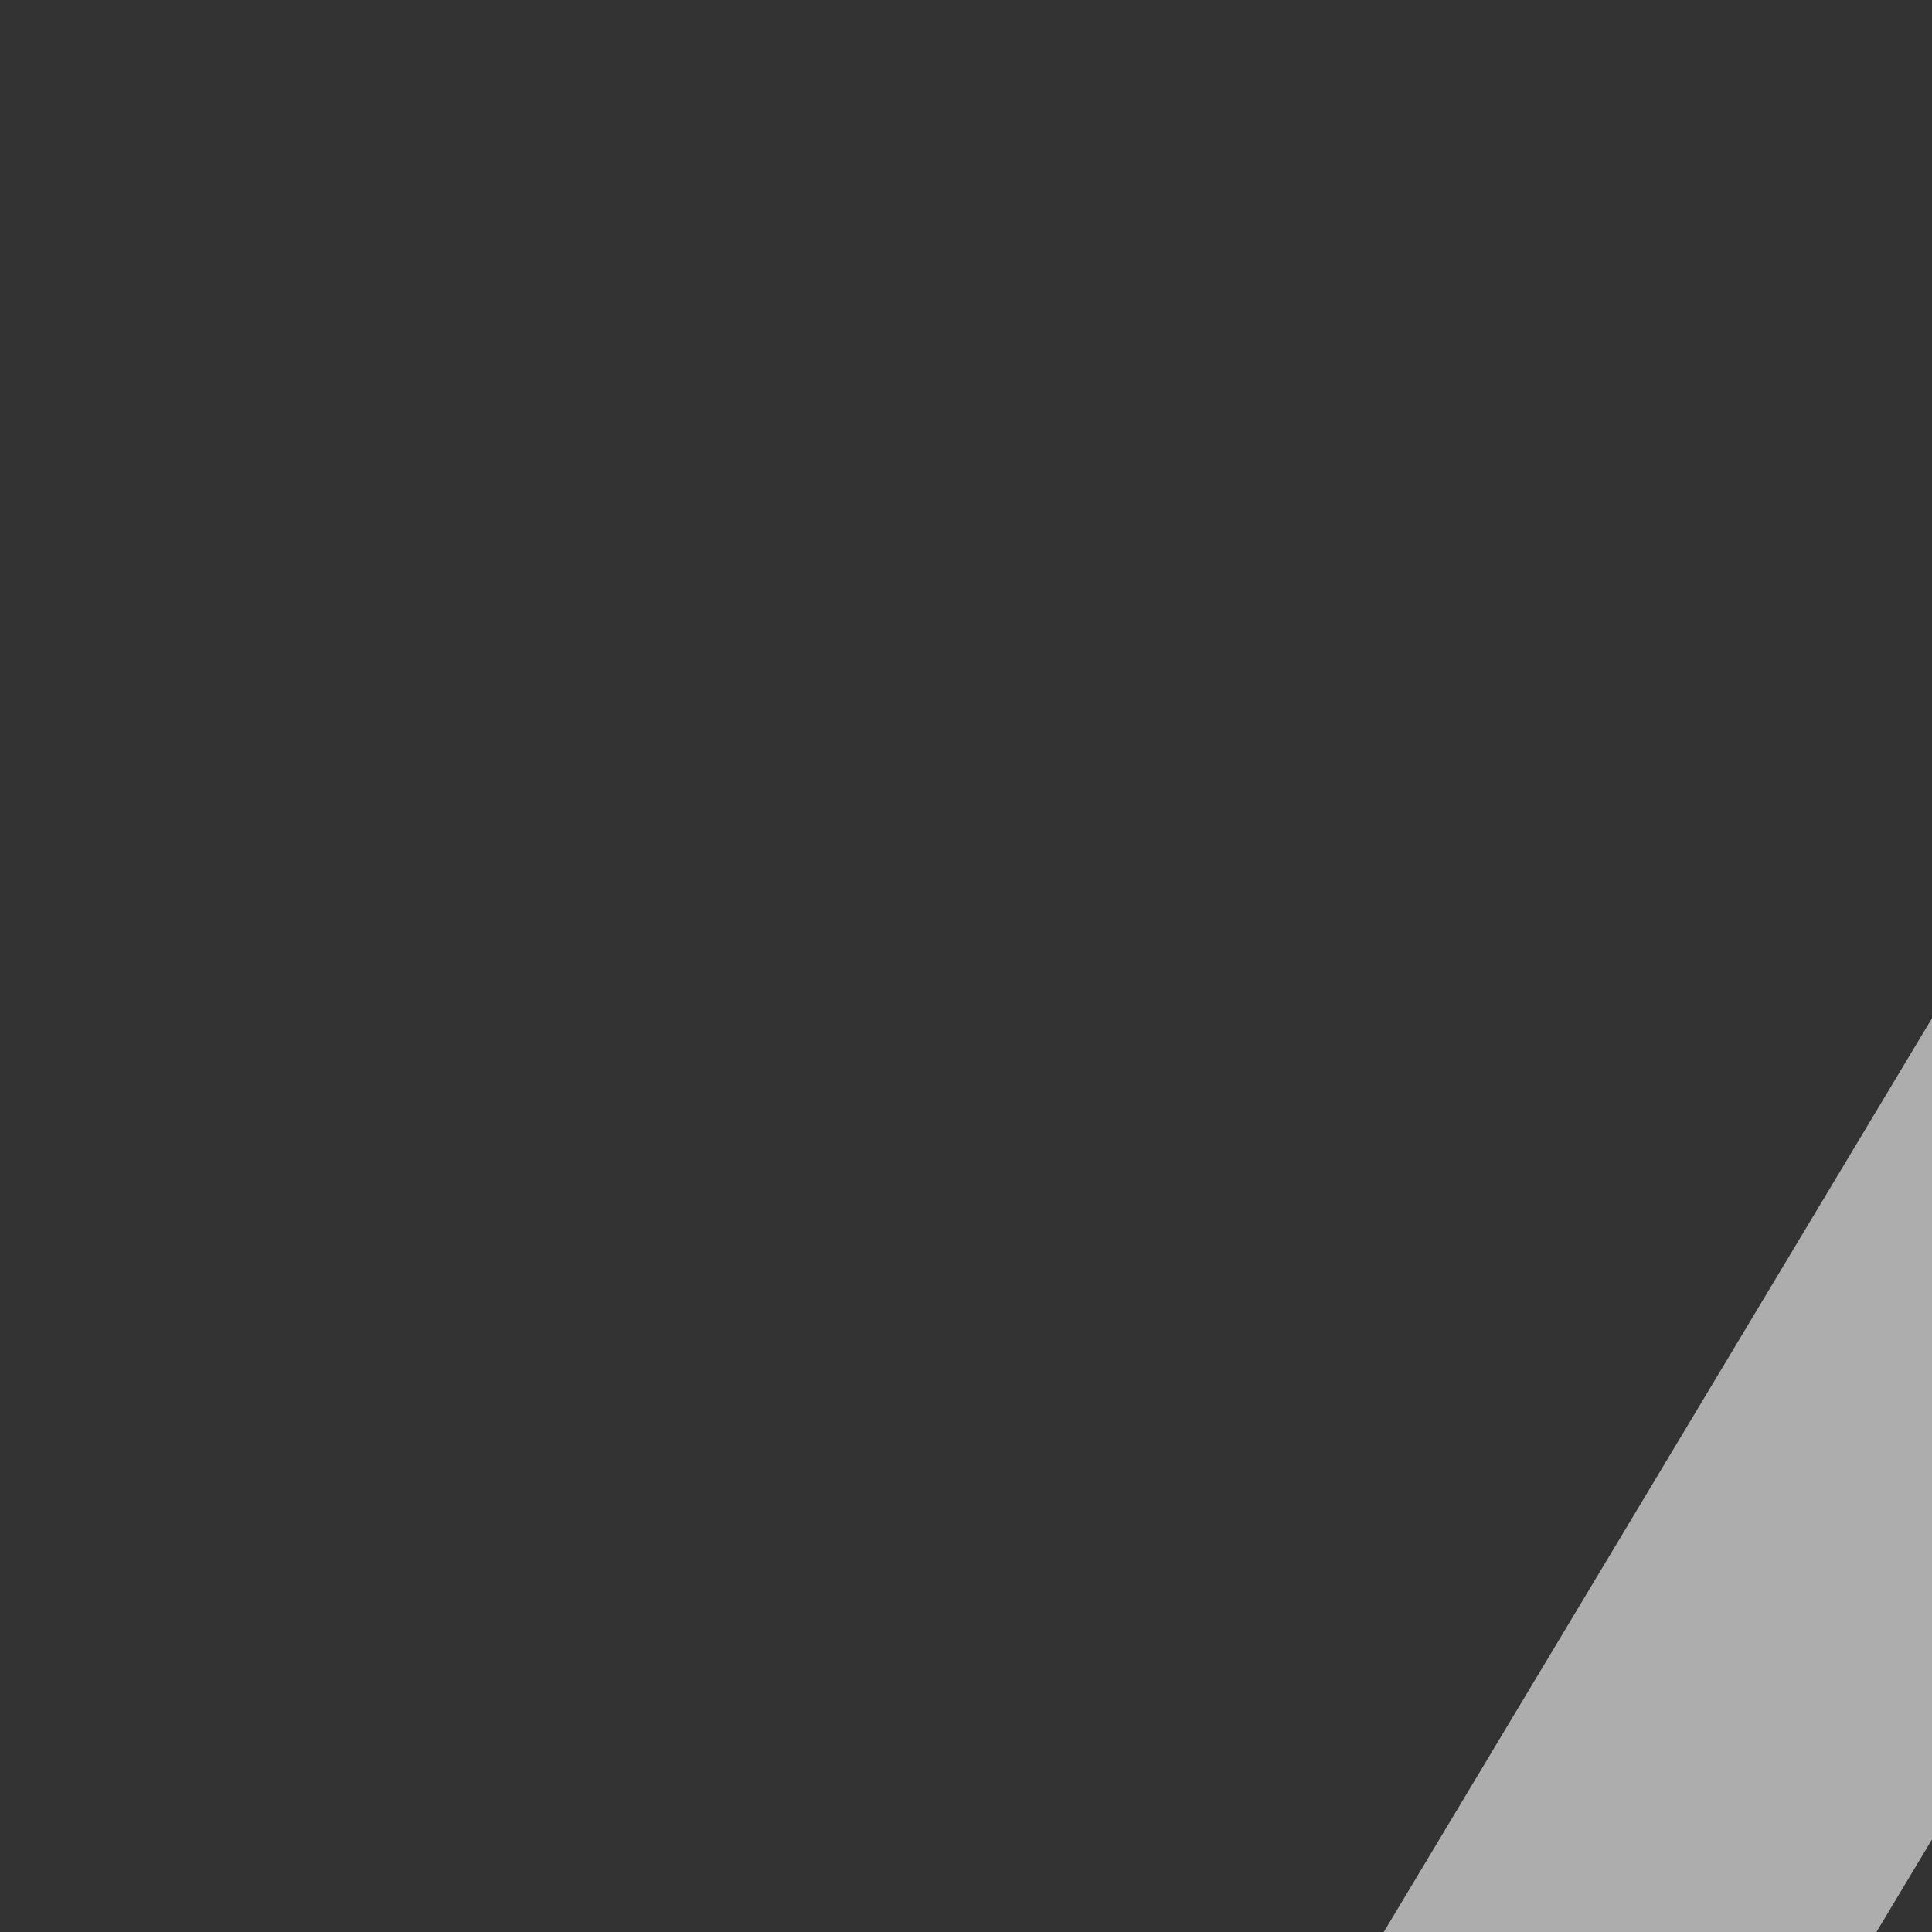 <svg class="text-dark" height="12px" version="1.1" viewbox="0 0 42 44" width="12px" xmlns="http://www.w3.org/2000/svg" xmlns:xlink="http://www.w3.org/1999/xlink">
<rect width="100%" height="100%" fill="#333333" stroke="none"/>
<title>basket</title>
<g fill="none" fill-rule="evenodd" stroke="none" stroke-width="1">
<g fill="#FFFFFF" fill-rule="nonzero" transform="translate(-1869, -741)">
<g transform="translate(1716, 291)">
<g id="basket" transform="translate(153, 450)">
<path class="fill-slate-800" d="M34.08,13.125 L27.375,1.949 C27.138,1.538 26.697,1.287 26.223,1.292 C25.748,1.298 25.314,1.559 25.086,1.975 C24.858,2.392 24.873,2.899 25.125,3.301 L31.02,13.125 L10.98,13.125 L16.875,3.301 C17.127,2.899 17.142,2.392 16.914,1.975 C16.686,1.559 16.252,1.298 15.777,1.292 C15.303,1.287 14.862,1.538 14.625,1.949 L7.92,13.125 L0,13.125 L0,18.375 L42,18.375 L42,13.125 L34.08,13.125 Z" opacity="0.595"></path>
<path class="fill-slate-800" d="M3.938,21 L3.938,38.062 C3.938,40.962 6.288,43.312 9.188,43.312 L32.812,43.312 C35.712,43.312 38.062,40.962 38.062,38.062 L38.062,21 L3.938,21 Z M14.438,36.75 L11.812,36.75 L11.812,26.25 L14.438,26.25 L14.438,36.75 Z M22.312,36.75 L19.688,36.75 L19.688,26.25 L22.312,26.25 L22.312,36.75 Z M30.188,36.75 L27.562,36.75 L27.562,26.25 L30.188,26.25 L30.188,36.75 Z"></path>
</g>
</g>
</g>
</g>
</svg>